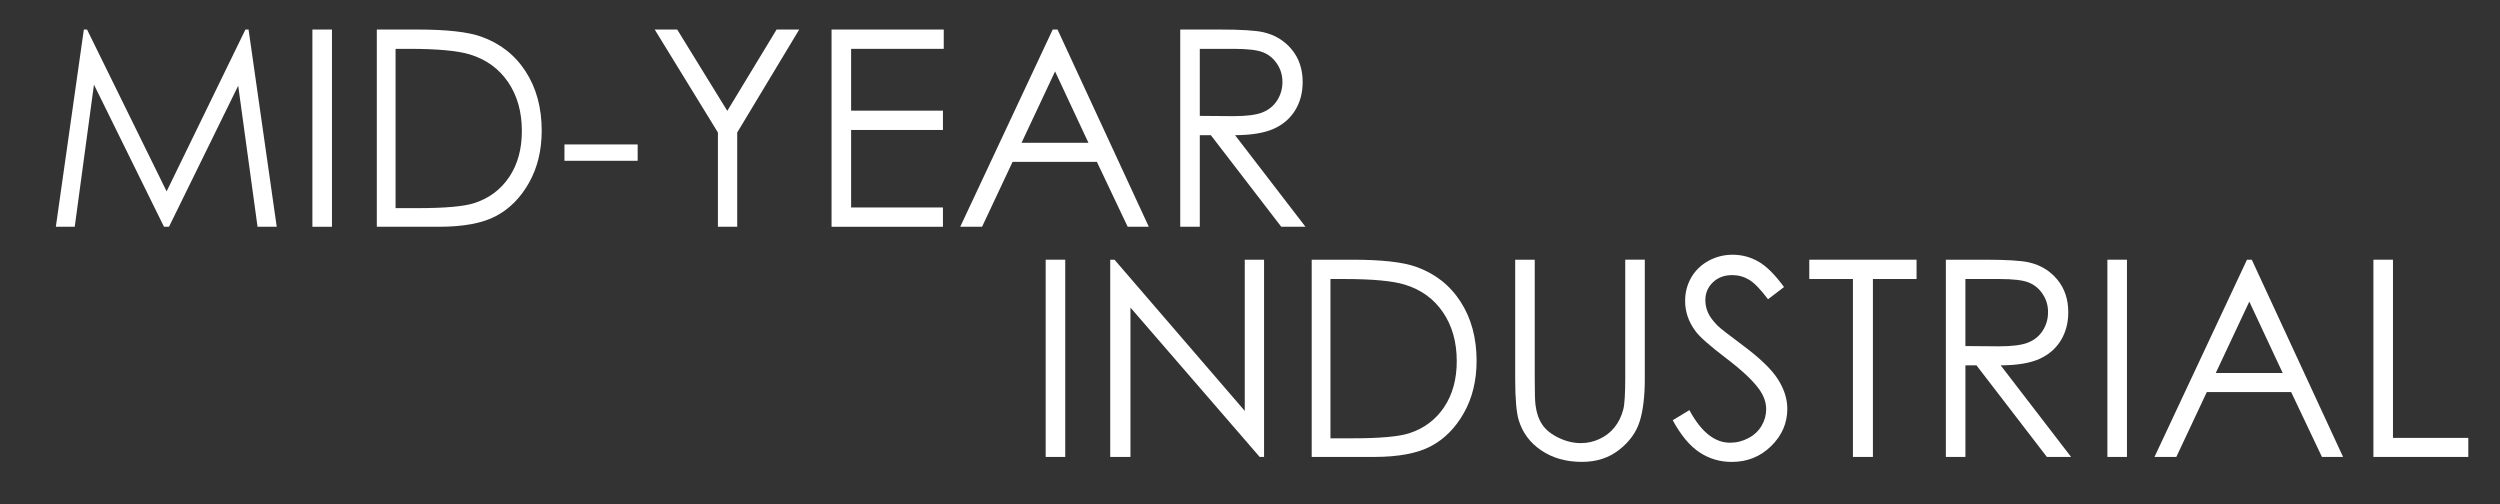 <?xml version="1.0" encoding="UTF-8"?><svg id="Layer_1" xmlns="http://www.w3.org/2000/svg" viewBox="0 0 1665.07 336.01"><rect x="0" y="0" width="1665.07" height="336.01" fill="#333333" stroke="none"/><defs><style>.cls-1{fill:#fff;stroke-width:0px;}</style></defs><path class="cls-1" d="M37.19,151.03L55.85,19.67h2.12l53,107.79,52.49-107.79h2.09l18.76,131.36h-12.78l-12.88-93.95-46.1,93.95h-3.33L62.58,56.37l-12.81,94.66h-12.59Z"/><path class="cls-1" d="M208.07,19.67h13.03v131.36h-13.03V19.67Z"/><path class="cls-1" d="M250.97,151.03V19.67h27.03c19.5,0,33.65,1.58,42.46,4.73,12.64,4.47,22.53,12.21,29.65,23.22,7.12,11.01,10.68,24.14,10.68,39.38,0,13.16-2.82,24.74-8.46,34.74-5.64,10-12.97,17.38-21.98,22.15-9.01,4.76-21.64,7.14-37.89,7.14h-41.48ZM263.47,138.62h15.07c18.02,0,30.52-1.13,37.49-3.39,9.81-3.21,17.52-9,23.13-17.35,5.61-8.36,8.42-18.58,8.42-30.65,0-12.67-3.04-23.5-9.13-32.48-6.09-8.98-14.57-15.14-25.44-18.47-8.15-2.5-21.6-3.75-40.33-3.75h-9.22v106.09Z"/><path class="cls-1" d="M375.95,96.2h48.75v10.89h-48.75v-10.89Z"/><path class="cls-1" d="M436.04,19.67h14.99l33.36,54.18,32.84-54.18h15.07l-41.3,68.58v62.78h-12.85v-62.78l-42.1-68.58Z"/><path class="cls-1" d="M553.84,19.67h74.72v12.86h-61.69v41.17h61.16v12.86h-61.16v51.62h61.16v12.86h-74.19V19.67Z"/><path class="cls-1" d="M704.34,19.67l60.8,131.36h-14.07l-20.51-43.22h-56.17l-20.31,43.22h-14.54l61.6-131.36h3.19ZM702.7,47.58l-22.34,47.55h44.58l-22.23-47.55Z"/><path class="cls-1" d="M786.06,19.67h25.97c14.48,0,24.29.6,29.43,1.79,7.74,1.79,14.03,5.62,18.88,11.49,4.84,5.87,7.27,13.1,7.27,21.68,0,7.15-1.67,13.44-5.01,18.87-3.34,5.42-8.11,9.52-14.31,12.29-6.21,2.77-14.77,4.19-25.7,4.25l46.89,60.99h-16.12l-46.89-60.99h-7.37v60.99h-13.03V19.67ZM799.09,32.53v44.65l22.46.18c8.7,0,15.14-.83,19.31-2.5s7.43-4.33,9.77-7.99,3.51-7.75,3.51-12.28-1.18-8.41-3.55-12.01c-2.37-3.6-5.47-6.18-9.32-7.72-3.85-1.55-10.24-2.32-19.18-2.32h-22.99Z"/><path class="cls-1" d="M696.45,172.97h13.03v131.36h-13.03v-131.36Z"/><path class="cls-1" d="M739.44,304.33v-131.36h2.84l86.77,100.7v-100.7h12.85v131.36h-2.92l-86.06-99.47v99.47h-13.47Z"/><path class="cls-1" d="M873.63,304.33v-131.36h27.03c19.5,0,33.65,1.58,42.46,4.73,12.64,4.47,22.53,12.21,29.65,23.22,7.12,11.01,10.68,24.14,10.68,39.38,0,13.16-2.82,24.74-8.46,34.74-5.64,10-12.97,17.38-21.98,22.15-9.01,4.76-21.64,7.14-37.89,7.14h-41.48ZM886.13,291.92h15.07c18.02,0,30.52-1.13,37.49-3.39,9.81-3.21,17.52-9,23.13-17.35,5.61-8.36,8.42-18.58,8.42-30.65,0-12.67-3.04-23.5-9.13-32.48-6.09-8.98-14.57-15.14-25.44-18.47-8.15-2.5-21.6-3.75-40.33-3.75h-9.22v106.09Z"/><path class="cls-1" d="M1009.15,172.97h13.03v79.3c0,9.41.18,15.27.53,17.59.65,5.18,2.16,9.51,4.52,12.99,2.36,3.48,6,6.4,10.9,8.75,4.9,2.35,9.84,3.53,14.8,3.53,4.31,0,8.45-.92,12.41-2.77,3.96-1.84,7.27-4.41,9.93-7.68,2.66-3.27,4.61-7.23,5.85-11.88.89-3.33,1.33-10.18,1.33-20.54v-79.3h13.03v79.3c0,11.73-1.14,21.21-3.41,28.44-2.28,7.23-6.82,13.53-13.65,18.89-6.83,5.36-15.08,8.04-24.77,8.04-10.52,0-19.53-2.53-27.03-7.59-7.5-5.06-12.53-11.76-15.07-20.09-1.6-5.12-2.39-14.35-2.39-27.68v-79.3Z"/><path class="cls-1" d="M1114.1,279.86l11.08-6.7c7.8,14.47,16.81,21.7,27.03,21.7,4.37,0,8.48-1.03,12.32-3.08,3.84-2.05,6.77-4.81,8.78-8.26,2.01-3.45,3.01-7.11,3.01-10.98,0-4.4-1.48-8.72-4.43-12.95-4.08-5.83-11.52-12.86-22.34-21.08-10.87-8.27-17.64-14.26-20.3-17.95-4.61-6.19-6.91-12.89-6.91-20.09,0-5.72,1.36-10.92,4.08-15.63,2.72-4.7,6.54-8.41,11.48-11.12,4.93-2.71,10.3-4.06,16.09-4.06,6.14,0,11.89,1.53,17.24,4.6,5.35,3.07,11,8.71,16.97,16.92l-10.64,8.13c-4.91-6.55-9.08-10.86-12.54-12.95-3.46-2.08-7.22-3.13-11.3-3.13-5.26,0-9.56,1.61-12.9,4.82-3.34,3.21-5.01,7.17-5.01,11.88,0,2.86.59,5.63,1.77,8.31,1.18,2.68,3.34,5.6,6.47,8.75,1.71,1.67,7.33,6.04,16.84,13.13,11.29,8.39,19.03,15.87,23.22,22.42,4.19,6.55,6.29,13.13,6.29,19.74,0,9.53-3.59,17.8-10.77,24.83-7.18,7.03-15.91,10.54-26.19,10.54-7.92,0-15.1-2.13-21.54-6.38-6.44-4.26-12.38-11.39-17.82-21.39Z"/><path class="cls-1" d="M1205.04,185.83v-12.86h71.44v12.86h-29.07v118.5h-13.3v-118.5h-29.07Z"/><path class="cls-1" d="M1295.98,172.97h25.97c14.48,0,24.29.6,29.43,1.79,7.74,1.79,14.03,5.62,18.88,11.49,4.84,5.87,7.27,13.1,7.27,21.68,0,7.15-1.67,13.44-5.01,18.87-3.34,5.42-8.11,9.52-14.31,12.29-6.21,2.77-14.77,4.19-25.7,4.25l46.89,60.99h-16.12l-46.89-60.99h-7.37v60.99h-13.03v-131.36ZM1309.01,185.83v44.65l22.46.18c8.7,0,15.14-.83,19.31-2.5s7.43-4.33,9.77-7.99,3.51-7.75,3.51-12.28-1.18-8.41-3.55-12.01c-2.37-3.6-5.47-6.18-9.32-7.72-3.85-1.55-10.24-2.32-19.18-2.32h-22.99Z"/><path class="cls-1" d="M1403.58,172.97h13.03v131.36h-13.03v-131.36Z"/><path class="cls-1" d="M1499.75,172.97l60.8,131.36h-14.07l-20.51-43.22h-56.17l-20.31,43.22h-14.54l61.6-131.36h3.19ZM1498.1,200.88l-22.34,47.55h44.58l-22.23-47.55Z"/><path class="cls-1" d="M1580.76,172.97h13.03v118.68h50.17v12.68h-63.2v-131.36Z"/></svg>